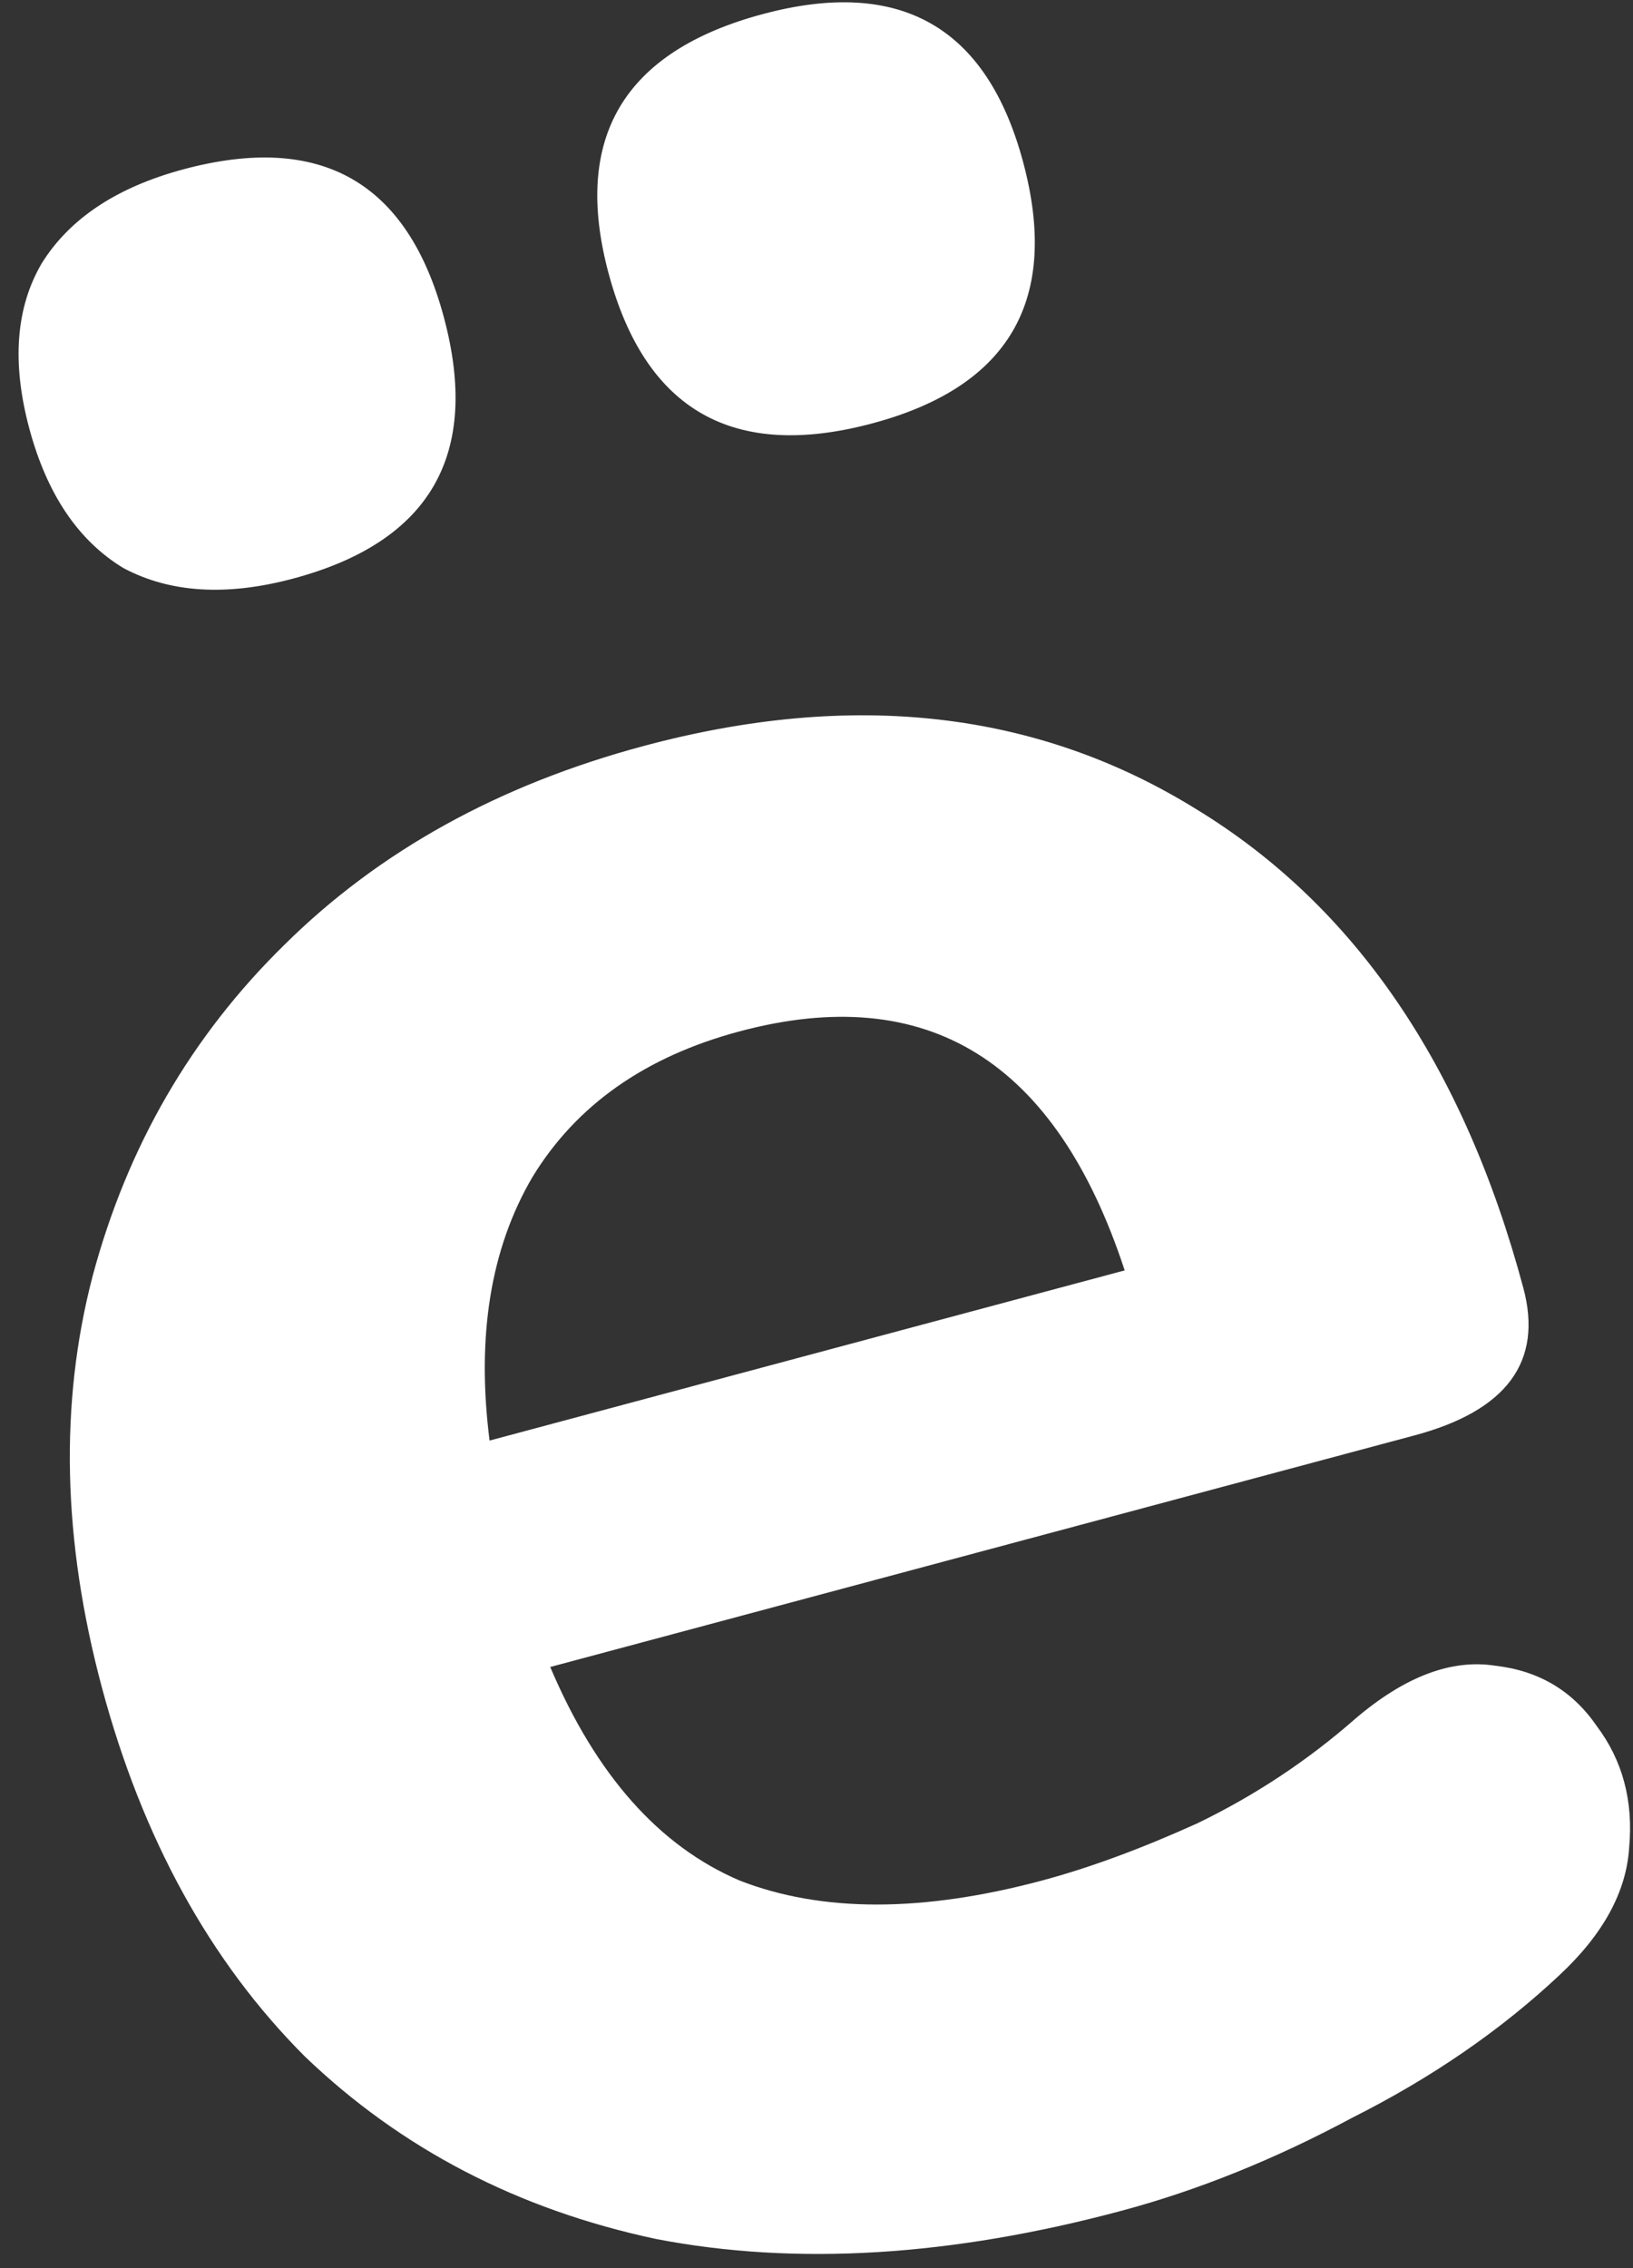 <?xml version="1.0" encoding="UTF-8"?> <svg xmlns="http://www.w3.org/2000/svg" width="54" height="75" viewBox="0 0 54 75" fill="none"><rect x="0" y="0" width="54" height="75" fill="#333333" stroke="none"/> <path d="M37.082 73.104C31.442 74.615 26.315 74.926 21.7 74.037C17.132 73.066 13.258 71.052 10.076 67.996C6.943 64.858 4.708 60.793 3.37 55.802C2.067 50.939 1.964 46.406 3.061 42.203C4.206 37.919 6.319 34.266 9.4 31.246C12.53 28.145 16.492 25.951 21.289 24.666C28.225 22.807 34.318 23.506 39.568 26.763C44.8 29.956 48.402 35.232 50.374 42.59C51.026 45.022 49.828 46.646 46.781 47.462L18.195 55.122C19.708 58.694 21.798 61.049 24.465 62.186C27.179 63.242 30.514 63.24 34.468 62.18C36.023 61.763 37.731 61.134 39.59 60.293C41.496 59.371 43.237 58.219 44.812 56.837C46.452 55.437 47.997 54.852 49.448 55.08C50.882 55.245 51.997 55.906 52.793 57.064C53.655 58.205 54.015 59.548 53.873 61.095C53.78 62.56 53.01 63.967 51.565 65.314C49.622 67.138 47.334 68.711 44.701 70.034C42.15 71.403 39.61 72.427 37.082 73.104ZM24.444 34.107C21.333 34.941 19.053 36.546 17.606 38.923C16.223 41.282 15.751 44.186 16.189 47.635L37.191 42.008C34.916 35.073 30.667 32.44 24.444 34.107ZM28.852 13.998C24.25 15.231 21.34 13.576 20.123 9.033C18.923 4.554 20.624 1.698 25.226 0.465C29.764 -0.751 32.633 0.881 33.833 5.36C35.05 9.903 33.39 12.782 28.852 13.998ZM9.697 19.131C7.493 19.721 5.621 19.605 4.081 18.784C2.589 17.881 1.551 16.341 0.968 14.166C0.385 11.99 0.523 10.17 1.381 8.706C2.304 7.224 3.867 6.188 6.071 5.597C10.609 4.382 13.478 6.013 14.678 10.492C15.895 15.035 14.235 17.915 9.697 19.131Z" fill="white"></path> </svg> 